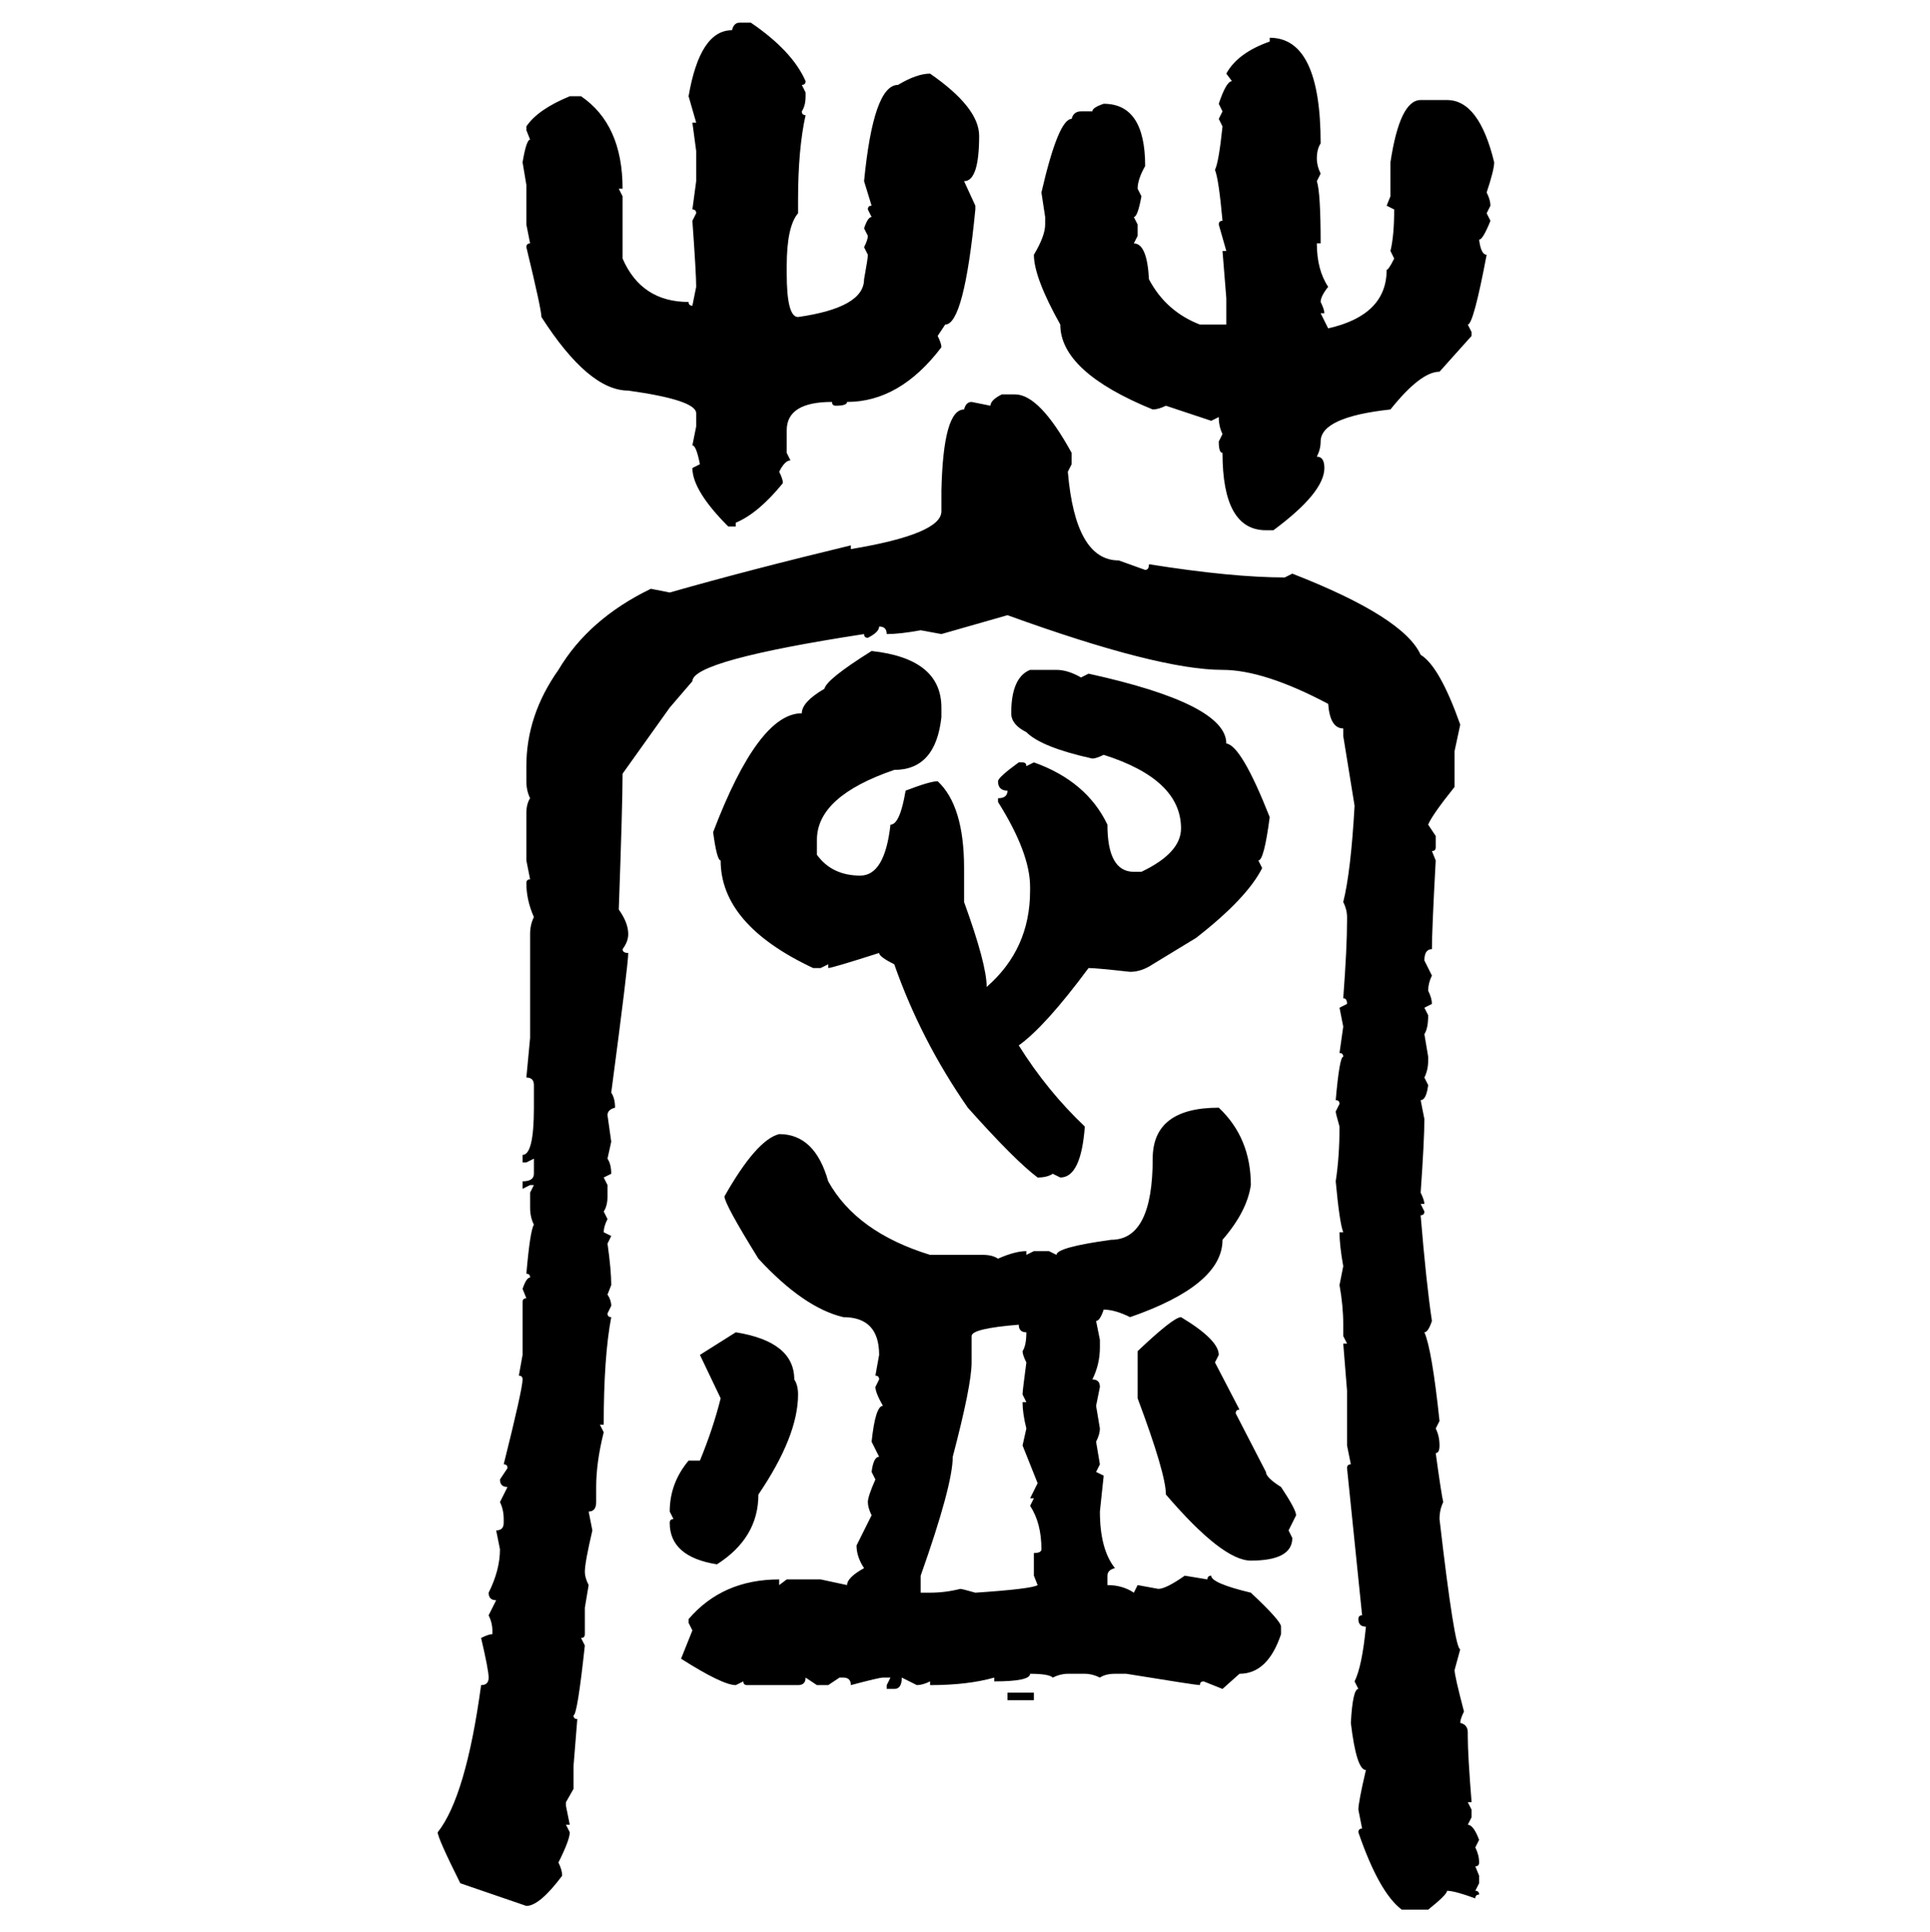 <svg xmlns="http://www.w3.org/2000/svg" xmlns:xlink="http://www.w3.org/1999/xlink" width="299.707" height="300"><path d="M114.84 3.52L114.84 3.52L116.60 3.52Q123.05 7.91 125.10 12.60L125.10 12.60Q125.10 13.18 124.51 13.18L124.51 13.18L125.10 14.36L125.10 14.94Q125.10 16.41 124.51 17.29L124.51 17.29Q124.51 17.87 125.10 17.87L125.10 17.87Q123.93 23.14 123.93 31.05L123.93 31.05L123.93 33.11Q122.17 35.16 122.17 41.31L122.17 41.31L122.17 42.48Q122.17 49.22 123.93 49.22L123.93 49.22Q134.18 47.75 134.18 43.36L134.18 43.36Q134.77 40.14 134.77 39.55L134.77 39.55L134.18 38.38Q134.77 37.21 134.77 36.62L134.77 36.62L134.18 35.45Q134.77 33.69 135.35 33.69L135.35 33.69L134.77 32.52Q134.77 31.93 135.35 31.93L135.35 31.93L134.18 28.13Q135.64 13.18 139.45 13.18L139.45 13.18Q142.38 11.43 144.43 11.43L144.43 11.43Q152.05 16.70 152.05 21.09L152.05 21.09Q152.05 28.13 149.71 28.13L149.71 28.13L151.46 31.93L151.46 32.52Q149.71 50.39 146.78 50.39L146.78 50.39L145.61 52.15Q146.19 53.32 146.19 53.91L146.19 53.91Q139.75 62.40 131.54 62.40L131.54 62.40Q131.54 62.99 129.79 62.99L129.79 62.99Q129.20 62.99 129.20 62.40L129.20 62.40Q122.17 62.40 122.17 66.80L122.17 66.80L122.17 70.31L122.75 71.48Q121.88 71.48 121.00 73.24L121.00 73.24Q121.58 74.41 121.58 75L121.58 75Q117.77 79.69 114.26 81.15L114.26 81.15L114.26 81.74L113.09 81.74Q107.52 76.17 107.52 72.66L107.52 72.66L108.69 72.07Q108.11 69.14 107.52 69.14L107.52 69.14L108.11 66.21L108.11 64.16Q108.11 62.11 97.56 60.64L97.56 60.64Q91.41 60.64 84.08 49.22L84.08 49.22Q84.08 48.05 81.74 38.38L81.74 38.38Q81.74 37.79 82.32 37.79L82.32 37.79L81.74 34.86L81.74 28.71L81.15 25.20Q81.74 21.68 82.32 21.68L82.32 21.68L81.74 20.21L81.74 19.63Q83.50 16.99 88.48 14.94L88.48 14.94L90.23 14.94Q96.68 19.34 96.68 29.30L96.68 29.30L96.09 29.30L96.68 30.47L96.68 40.14Q99.61 46.88 106.93 46.88L106.93 46.88Q106.93 47.46 107.52 47.46L107.52 47.46L108.11 44.53Q108.11 42.48 107.52 34.28L107.52 34.28L108.11 33.11Q108.11 32.52 107.52 32.52L107.52 32.52L108.11 28.13L108.11 23.44L107.52 19.04L108.11 19.04L106.93 14.94Q108.69 4.69 113.67 4.69L113.67 4.69Q113.96 3.52 114.84 3.52ZM197.17 6.45L197.17 5.86Q205.08 5.86 205.08 22.27L205.08 22.27Q204.49 23.14 204.49 24.61L204.49 24.61Q204.49 25.78 205.08 26.95L205.08 26.95L204.49 28.13Q205.08 29.88 205.08 37.79L205.08 37.79L204.49 37.79Q204.49 41.89 206.25 44.53L206.25 44.53Q205.08 46.00 205.08 46.88L205.08 46.88Q205.66 48.05 205.66 48.63L205.66 48.63L205.08 48.63L206.25 50.98Q215.33 48.93 215.33 41.89L215.33 41.89Q215.63 41.89 216.50 40.14L216.50 40.14L215.92 38.96Q216.50 36.62 216.50 32.52L216.50 32.52L215.33 31.93L215.92 30.47L215.92 25.20Q217.38 15.53 220.61 15.53L220.61 15.53L224.71 15.53Q229.69 15.53 232.03 25.20L232.03 25.20Q232.03 26.37 230.86 29.88L230.86 29.88Q231.45 31.05 231.45 31.93L231.45 31.93L230.86 33.11L231.45 34.28Q230.27 37.21 229.69 37.21L229.69 37.21Q229.98 39.55 230.86 39.55L230.86 39.55Q228.81 50.39 227.93 50.39L227.93 50.39L228.52 51.56L228.52 52.15L223.54 57.71Q220.61 57.71 215.92 63.57L215.92 63.57Q205.08 64.75 205.08 68.55L205.08 68.55Q205.08 69.73 204.49 70.90L204.49 70.90Q205.66 70.90 205.66 72.66L205.66 72.66Q205.66 76.46 197.75 82.32L197.75 82.32L196.58 82.32Q189.84 82.32 189.84 70.31L189.84 70.31Q189.26 70.31 189.26 68.55L189.26 68.55L189.84 67.38Q189.26 66.21 189.26 64.75L189.26 64.75L188.09 65.33L181.05 62.99Q179.88 63.57 179.00 63.57L179.00 63.57Q164.65 57.71 164.65 50.39L164.65 50.39Q160.55 43.07 160.55 39.55L160.55 39.55Q162.30 36.62 162.30 34.86L162.30 34.86L162.30 33.69L161.72 29.88Q164.36 18.46 166.41 18.46L166.41 18.46Q166.70 17.29 167.87 17.29L167.87 17.29L169.63 17.29Q169.63 16.70 171.39 16.11L171.39 16.11Q177.83 16.11 177.83 25.78L177.83 25.78Q176.66 27.83 176.66 29.30L176.66 29.30L177.25 30.47Q176.66 33.69 176.07 33.69L176.07 33.69L176.66 34.86L176.66 36.62L176.07 37.79Q178.13 37.79 178.42 43.36L178.42 43.36Q181.05 48.34 186.33 50.39L186.33 50.39L190.43 50.39L190.43 46.29L189.84 38.96L190.43 38.96L189.26 34.86Q189.26 34.28 189.84 34.28L189.84 34.28Q189.26 27.83 188.67 26.37L188.67 26.37Q189.26 25.20 189.84 19.63L189.84 19.63L189.26 18.46L189.84 17.29L189.26 16.11Q190.43 12.60 191.31 12.60L191.31 12.60L190.43 11.43Q192.19 8.20 197.17 6.45L197.17 6.45ZM155.57 61.23L155.57 61.23L157.62 61.23Q161.43 61.23 166.41 70.31L166.41 70.31L166.41 72.07L165.82 73.24Q166.99 87.01 173.73 87.01L173.73 87.01L177.83 88.48Q178.42 88.48 178.42 87.60L178.42 87.60Q191.31 89.65 199.51 89.65L199.51 89.65L200.68 89.06Q217.97 95.80 220.61 101.66L220.61 101.66Q223.54 103.42 226.76 112.50L226.76 112.50L225.88 116.60L225.88 122.17Q222.36 126.56 221.78 128.03L221.78 128.03L222.95 129.79L222.95 131.54Q222.95 132.13 222.36 132.13L222.36 132.13L222.95 133.59Q222.36 144.43 222.36 147.36L222.36 147.36Q221.19 147.36 221.19 149.12L221.19 149.12L222.36 151.46Q221.78 152.64 221.78 153.81L221.78 153.81Q222.36 154.98 222.36 155.86L222.36 155.86L221.19 156.45L221.78 157.62Q221.78 159.67 221.19 160.55L221.19 160.55L221.78 164.06L221.78 164.65Q221.78 166.11 221.19 167.29L221.19 167.29L221.78 168.46Q221.48 170.80 220.61 170.80L220.61 170.80L221.19 173.73Q221.19 176.95 220.61 185.16L220.61 185.16Q221.19 186.33 221.19 186.91L221.19 186.91L220.61 186.91L221.19 188.09Q221.19 188.67 220.61 188.67L220.61 188.67Q221.48 199.22 222.36 205.08L222.36 205.08Q221.78 206.84 221.19 206.84L221.19 206.84Q222.36 209.47 223.54 220.61L223.54 220.61L222.95 221.78Q223.54 222.95 223.54 224.41L223.54 224.41Q223.54 225.59 222.95 225.59L222.95 225.59Q223.83 232.03 224.12 233.20L224.12 233.20Q223.54 234.38 223.54 235.84L223.54 235.84Q225.88 256.05 226.76 256.05L226.76 256.05L225.88 259.28Q225.88 260.16 227.34 265.72L227.34 265.72Q226.76 266.89 226.76 267.48L226.76 267.48Q227.93 267.77 227.93 268.95L227.93 268.95L227.93 269.53Q227.93 272.46 228.52 279.79L228.52 279.79L227.93 279.79L228.52 280.96L228.52 282.13L227.93 283.30Q228.81 283.30 229.69 285.64L229.69 285.64L229.10 286.82Q229.69 287.99 229.69 289.16L229.69 289.16Q229.69 289.75 229.10 289.75L229.10 289.75L229.69 291.21L229.69 292.38L229.10 293.55Q229.69 293.55 229.69 294.14L229.69 294.14Q229.10 294.14 229.10 294.73L229.10 294.73Q225.88 293.55 224.71 293.55L224.71 293.55Q224.71 294.14 221.78 296.48L221.78 296.48L217.68 296.48Q214.16 293.85 210.94 284.47L210.94 284.47Q210.94 283.89 211.52 283.89L211.52 283.89L210.94 280.96Q210.94 279.79 212.11 274.80L212.11 274.80Q210.64 274.80 209.77 267.48L209.77 267.48Q210.06 262.21 210.94 262.21L210.94 262.21L210.35 261.04Q211.52 258.69 212.11 252.54L212.11 252.54Q210.94 252.54 210.94 251.37L210.94 251.37Q210.94 250.78 211.52 250.78L211.52 250.78L209.18 227.93Q209.18 227.34 209.77 227.34L209.77 227.34L209.18 224.41L209.18 215.92L208.59 208.59L209.18 208.59L208.59 207.42L208.59 205.66Q208.59 202.73 208.01 199.51L208.01 199.51L208.59 196.58Q208.01 193.36 208.01 191.31L208.01 191.31L208.59 191.31Q208.01 189.84 207.42 183.40L207.42 183.40Q208.01 179.59 208.01 174.90L208.01 174.90Q207.42 172.85 207.42 172.56L207.42 172.56L208.01 171.39Q208.01 170.80 207.42 170.80L207.42 170.80Q208.01 164.06 208.59 164.06L208.59 164.06Q208.59 163.48 208.01 163.48L208.01 163.48L208.59 159.38L208.01 156.45L209.18 155.86Q209.18 154.98 208.59 154.98L208.59 154.98Q209.18 147.07 209.18 142.97L209.18 142.97L209.18 142.38Q209.18 141.21 208.59 140.04L208.59 140.04Q209.77 135.35 210.35 125.10L210.35 125.10L208.59 114.26L208.59 113.09Q206.54 113.09 206.25 109.28L206.25 109.28Q196.29 104.00 189.84 104.00L189.84 104.00Q179.88 104.00 156.45 95.51L156.45 95.51L146.19 98.44L142.97 97.85Q139.75 98.44 137.70 98.44L137.70 98.44Q137.70 97.27 136.52 97.27L136.52 97.27Q136.52 98.14 134.77 99.02L134.77 99.02Q134.18 99.02 134.18 98.44L134.18 98.44Q107.52 102.54 107.52 105.76L107.52 105.76L104.00 109.86L96.68 120.12Q96.68 124.80 96.09 141.21L96.09 141.21Q97.56 143.26 97.56 145.02L97.56 145.02Q97.56 146.19 96.68 147.36L96.68 147.36Q96.68 147.95 97.56 147.95L97.56 147.95Q97.56 149.71 94.92 169.63L94.92 169.63Q95.51 170.51 95.51 171.97L95.51 171.97Q94.34 172.27 94.34 173.14L94.34 173.14L94.92 177.25L94.34 179.88Q94.92 180.76 94.92 182.23L94.92 182.23L93.75 182.81L94.34 183.98L94.34 185.74Q94.34 187.21 93.75 188.09L93.75 188.09L94.34 189.26Q93.75 190.43 93.75 191.31L93.75 191.31L94.92 191.89L94.34 193.07Q94.92 197.17 94.92 199.51L94.92 199.51L94.34 200.98Q94.92 201.86 94.92 202.73L94.92 202.73L94.34 203.91Q94.34 204.49 94.92 204.49L94.92 204.49Q93.75 210.64 93.75 221.19L93.75 221.19L93.16 221.19L93.75 222.36Q92.58 227.05 92.58 230.86L92.58 230.86L92.58 233.20Q92.58 234.67 91.41 234.67L91.41 234.67L91.99 237.60Q90.82 242.58 90.82 244.04L90.82 244.04Q90.82 244.92 91.41 246.09L91.41 246.09L90.82 249.61L90.82 253.71Q90.82 254.30 90.23 254.30L90.23 254.30L90.82 255.47Q89.65 266.31 89.06 266.31L89.06 266.31Q89.06 266.89 89.65 266.89L89.65 266.89L89.06 274.22L89.06 277.73L87.89 279.79L87.89 280.37L88.48 283.30L87.89 283.30L88.48 284.47Q88.48 285.64 86.72 289.16L86.72 289.16Q87.30 290.33 87.30 291.21L87.30 291.21Q83.79 295.90 81.74 295.90L81.74 295.90L71.48 292.38Q67.97 285.35 67.97 284.47L67.97 284.47Q72.36 278.91 74.71 261.62L74.71 261.62Q75.88 261.62 75.88 260.45L75.88 260.45Q75.88 259.28 74.71 254.30L74.71 254.30Q75.88 253.71 76.46 253.71L76.46 253.71L76.46 253.13Q76.46 251.95 75.88 250.78L75.88 250.78L77.05 248.44Q75.88 248.44 75.88 247.27L75.88 247.27Q77.64 243.75 77.64 240.53L77.64 240.53L77.05 237.60Q78.22 237.60 78.22 236.43L78.22 236.43L78.22 235.84Q78.22 234.38 77.64 233.20L77.64 233.20L78.81 230.86Q77.64 230.86 77.64 229.69L77.64 229.69L78.81 227.93Q78.81 227.34 78.22 227.34L78.22 227.34Q81.15 215.63 81.15 214.16L81.15 214.16Q81.15 213.57 80.57 213.57L80.57 213.57L81.15 210.35L81.15 202.15Q81.15 201.56 81.74 201.56L81.74 201.56L81.15 200.10Q81.74 198.34 82.32 198.34L82.32 198.34Q82.32 197.75 81.74 197.75L81.74 197.75Q82.32 191.02 82.91 190.14L82.91 190.14Q82.32 188.96 82.32 187.50L82.32 187.50L82.32 185.16L82.91 183.98L82.32 183.98L81.15 184.57L81.15 183.40Q82.91 183.40 82.91 182.23L82.91 182.23L82.91 179.88L81.74 180.47L81.15 180.47L81.15 179.30Q82.91 179.30 82.91 171.97L82.91 171.97L82.91 168.46Q82.91 167.29 81.74 167.29L81.74 167.29L82.32 161.13L82.32 145.02Q82.32 143.55 82.91 142.38L82.91 142.38Q81.74 139.75 81.74 137.11L81.74 137.11Q81.74 136.52 82.32 136.52L82.32 136.52L81.74 133.59L81.74 126.27Q81.74 124.80 82.32 123.93L82.32 123.93Q81.74 122.75 81.74 121.29L81.74 121.29L81.74 118.95Q81.74 111.04 86.72 104.00L86.72 104.00Q91.41 96.09 101.07 91.41L101.07 91.41L104.00 91.99Q116.31 88.48 132.13 84.67L132.13 84.67L132.13 85.25Q146.19 82.91 146.19 79.39L146.19 79.39L146.19 76.17Q146.48 63.57 149.71 63.57L149.71 63.57Q150 62.40 150.88 62.40L150.88 62.40L153.81 62.99Q153.81 62.11 155.57 61.23ZM135.35 101.07L135.35 101.07Q146.19 102.25 146.19 109.86L146.19 109.86L146.19 111.33Q145.31 119.53 138.87 119.53L138.87 119.53Q126.86 123.63 126.86 130.37L126.86 130.37L126.86 132.71Q129.20 135.94 133.59 135.94L133.59 135.94Q137.40 135.94 138.28 128.03L138.28 128.03Q139.75 128.03 140.63 122.75L140.63 122.75Q144.43 121.29 145.61 121.29L145.61 121.29Q149.71 125.10 149.71 134.77L149.71 134.77L149.71 140.04Q153.22 149.71 153.22 153.22L153.22 153.22Q159.96 147.36 159.96 138.28L159.96 138.28L159.96 137.70Q159.96 132.42 154.98 124.51L154.98 124.51L154.98 123.93Q156.45 123.93 156.45 122.75L156.45 122.75Q154.98 122.75 154.98 121.29L154.98 121.29Q154.98 120.70 158.20 118.36L158.20 118.36L158.79 118.36Q159.38 118.36 159.38 118.95L159.38 118.95L160.55 118.36Q168.75 121.29 171.97 128.03L171.97 128.03Q171.97 135.35 176.07 135.35L176.07 135.35L177.25 135.35Q183.40 132.42 183.40 128.61L183.40 128.61Q183.40 121.00 171.39 117.19L171.39 117.19Q170.21 117.77 169.63 117.77L169.63 117.77Q161.72 116.02 159.38 113.67L159.38 113.67Q157.03 112.50 157.03 110.74L157.03 110.74Q157.03 105.18 159.96 104.00L159.96 104.00L164.06 104.00Q165.82 104.00 167.87 105.18L167.87 105.18L169.04 104.59Q190.43 109.28 190.43 115.43L190.43 115.43Q192.77 115.72 197.17 126.86L197.17 126.86Q196.29 133.59 195.41 133.59L195.41 133.59L196.00 134.77Q193.65 139.45 185.74 145.61L185.74 145.61L179.00 149.71Q177.25 150.88 175.49 150.88L175.49 150.88Q170.21 150.29 169.04 150.29L169.04 150.29Q162.30 159.38 158.20 162.30L158.20 162.30Q162.60 169.34 168.46 174.90L168.46 174.90Q167.87 182.81 164.65 182.81L164.65 182.81L163.48 182.23Q162.60 182.81 161.13 182.81L161.13 182.81Q157.62 180.18 150.29 171.97L150.29 171.97Q142.97 161.43 138.87 149.71L138.87 149.71Q136.52 148.54 136.52 147.95L136.52 147.95Q129.20 150.29 128.61 150.29L128.61 150.29L128.61 149.71L127.44 150.29L126.27 150.29Q111.91 143.55 111.91 133.59L111.91 133.59Q111.33 133.59 110.74 129.20L110.74 129.20Q117.77 110.74 124.51 110.74L124.51 110.74Q124.51 108.98 128.03 106.93L128.03 106.93Q128.32 105.47 135.35 101.07ZM189.26 171.97L189.26 171.97Q194.24 176.66 194.24 183.98L194.24 183.98Q193.65 188.09 189.84 192.48L189.84 192.48Q189.84 199.51 175.49 204.49L175.49 204.49Q173.14 203.32 171.39 203.32L171.39 203.32Q170.80 205.08 170.21 205.08L170.21 205.08L170.80 208.01L170.80 209.18Q170.80 211.82 169.63 214.16L169.63 214.16Q170.80 214.16 170.80 215.33L170.80 215.33L170.21 218.26L170.80 221.78Q170.80 222.66 170.21 223.83L170.21 223.83L170.80 227.34L170.21 228.52L171.39 229.10L170.80 234.67Q170.80 240.53 173.14 243.46L173.14 243.46Q171.97 243.75 171.97 244.63L171.97 244.63L171.97 246.09Q174.32 246.09 176.07 247.27L176.07 247.27L176.66 246.09L179.88 246.68Q181.05 246.68 183.98 244.63L183.98 244.63L187.50 245.21Q187.50 244.63 188.09 244.63L188.09 244.63Q188.09 245.80 194.24 247.27L194.24 247.27Q198.93 251.66 198.93 252.54L198.93 252.54L198.93 253.71Q196.88 259.86 192.48 259.86L192.48 259.86L189.84 262.21L186.91 261.04Q186.33 261.04 186.33 261.62L186.33 261.62Q185.74 261.62 174.90 259.86L174.90 259.86L173.14 259.86Q171.68 259.86 170.80 260.45L170.80 260.45Q169.63 259.86 168.46 259.86L168.46 259.86L165.82 259.86Q164.65 259.86 163.48 260.45L163.48 260.45Q162.89 259.86 159.96 259.86L159.96 259.86Q159.96 261.04 154.39 261.04L154.39 261.04L154.39 260.45Q150.29 261.62 144.43 261.62L144.43 261.62L144.43 261.04Q143.26 261.62 142.38 261.62L142.38 261.62L140.04 260.45Q140.04 262.21 138.87 262.21L138.87 262.21L137.70 262.21L137.70 261.62L138.28 260.45L137.11 260.45Q136.52 260.45 132.13 261.62L132.13 261.62Q132.13 260.45 130.96 260.45L130.96 260.45L130.37 260.45L128.61 261.62L126.86 261.62L125.10 260.45Q125.10 261.62 123.93 261.62L123.93 261.62L116.02 261.62Q115.43 261.62 115.43 261.04L115.43 261.04L114.26 261.62Q112.21 261.62 105.76 257.52L105.76 257.52L107.52 253.13L106.93 251.95L106.93 251.37Q112.21 245.21 121.00 245.21L121.00 245.21L121.00 246.09L122.17 245.21L127.44 245.21L131.54 246.09Q131.54 244.92 134.18 243.46L134.18 243.46Q133.01 241.70 133.01 239.94L133.01 239.94L135.35 235.25Q134.77 234.08 134.77 233.20L134.77 233.20Q134.77 232.32 135.94 229.69L135.94 229.69L135.35 228.52Q135.64 226.17 136.52 226.17L136.52 226.17L135.35 223.83Q135.94 218.26 137.11 218.26L137.11 218.26Q135.94 216.21 135.94 215.33L135.94 215.33L136.52 214.16Q136.52 213.57 135.94 213.57L135.94 213.57L136.52 210.35Q136.52 204.49 130.96 204.49L130.96 204.49Q124.80 203.03 117.77 195.41L117.77 195.41Q112.50 186.91 112.50 185.74L112.50 185.74Q117.48 176.95 121.00 176.07L121.00 176.07Q126.56 176.07 128.61 183.40L128.61 183.40Q133.01 191.31 144.43 194.82L144.43 194.82L152.64 194.82Q154.10 194.82 154.98 195.41L154.98 195.41Q157.62 194.24 159.38 194.24L159.38 194.24L159.38 194.82L160.55 194.24L162.89 194.24L164.06 194.82Q164.06 193.65 172.56 192.48L172.56 192.48Q179.00 192.48 179.00 179.88L179.00 179.88Q179.00 171.97 189.26 171.97ZM183.40 204.49L183.40 204.49Q189.26 208.01 189.26 210.35L189.26 210.35L188.67 211.52L192.48 218.85Q191.89 218.85 191.89 219.43L191.89 219.43L196.58 228.52Q196.58 229.39 198.93 230.86L198.93 230.86Q201.27 234.38 201.27 235.25L201.27 235.25L200.10 237.60L200.68 238.77Q200.68 242.29 194.24 242.29L194.24 242.29Q189.84 242.29 181.05 232.03L181.05 232.03Q181.05 228.81 176.66 217.09L176.66 217.09L176.66 209.77Q182.23 204.49 183.40 204.49ZM150.88 207.42L150.88 207.42L150.88 211.52Q150.88 215.04 147.95 226.17L147.95 226.17Q147.95 230.57 142.97 244.63L142.97 244.63L142.97 247.27L144.43 247.27Q146.78 247.27 149.12 246.68L149.12 246.68Q149.41 246.68 151.46 247.27L151.46 247.27Q160.25 246.68 161.13 246.09L161.13 246.09L160.55 244.63L160.55 241.11Q161.72 241.11 161.72 240.53L161.72 240.53Q161.72 236.43 159.96 233.79L159.96 233.79L160.55 232.62L159.96 232.62L161.13 230.27L158.79 224.41L159.38 221.78Q158.79 219.43 158.79 217.68L158.79 217.68L159.38 217.68L158.79 216.50Q158.79 215.92 159.38 211.52L159.38 211.52Q158.79 210.35 158.79 209.77L158.79 209.77Q159.38 208.89 159.38 206.84L159.38 206.84Q158.20 206.84 158.20 205.66L158.20 205.66Q150.88 206.25 150.88 207.42ZM108.69 210.35L114.26 206.84Q123.34 208.30 123.34 214.16L123.34 214.16Q123.93 215.04 123.93 216.50L123.93 216.50Q123.93 222.95 117.77 232.03L117.77 232.03Q117.77 238.77 111.33 242.87L111.33 242.87Q104.00 241.70 104.00 236.43L104.00 236.43Q104.00 235.84 104.59 235.84L104.59 235.84L104.00 234.67Q104.00 230.27 106.93 226.76L106.93 226.76L108.69 226.76Q110.74 221.78 111.91 217.09L111.91 217.09L108.69 210.35ZM156.45 263.96L156.45 262.79L160.55 262.79L160.55 263.96L156.45 263.96Z"/></svg>